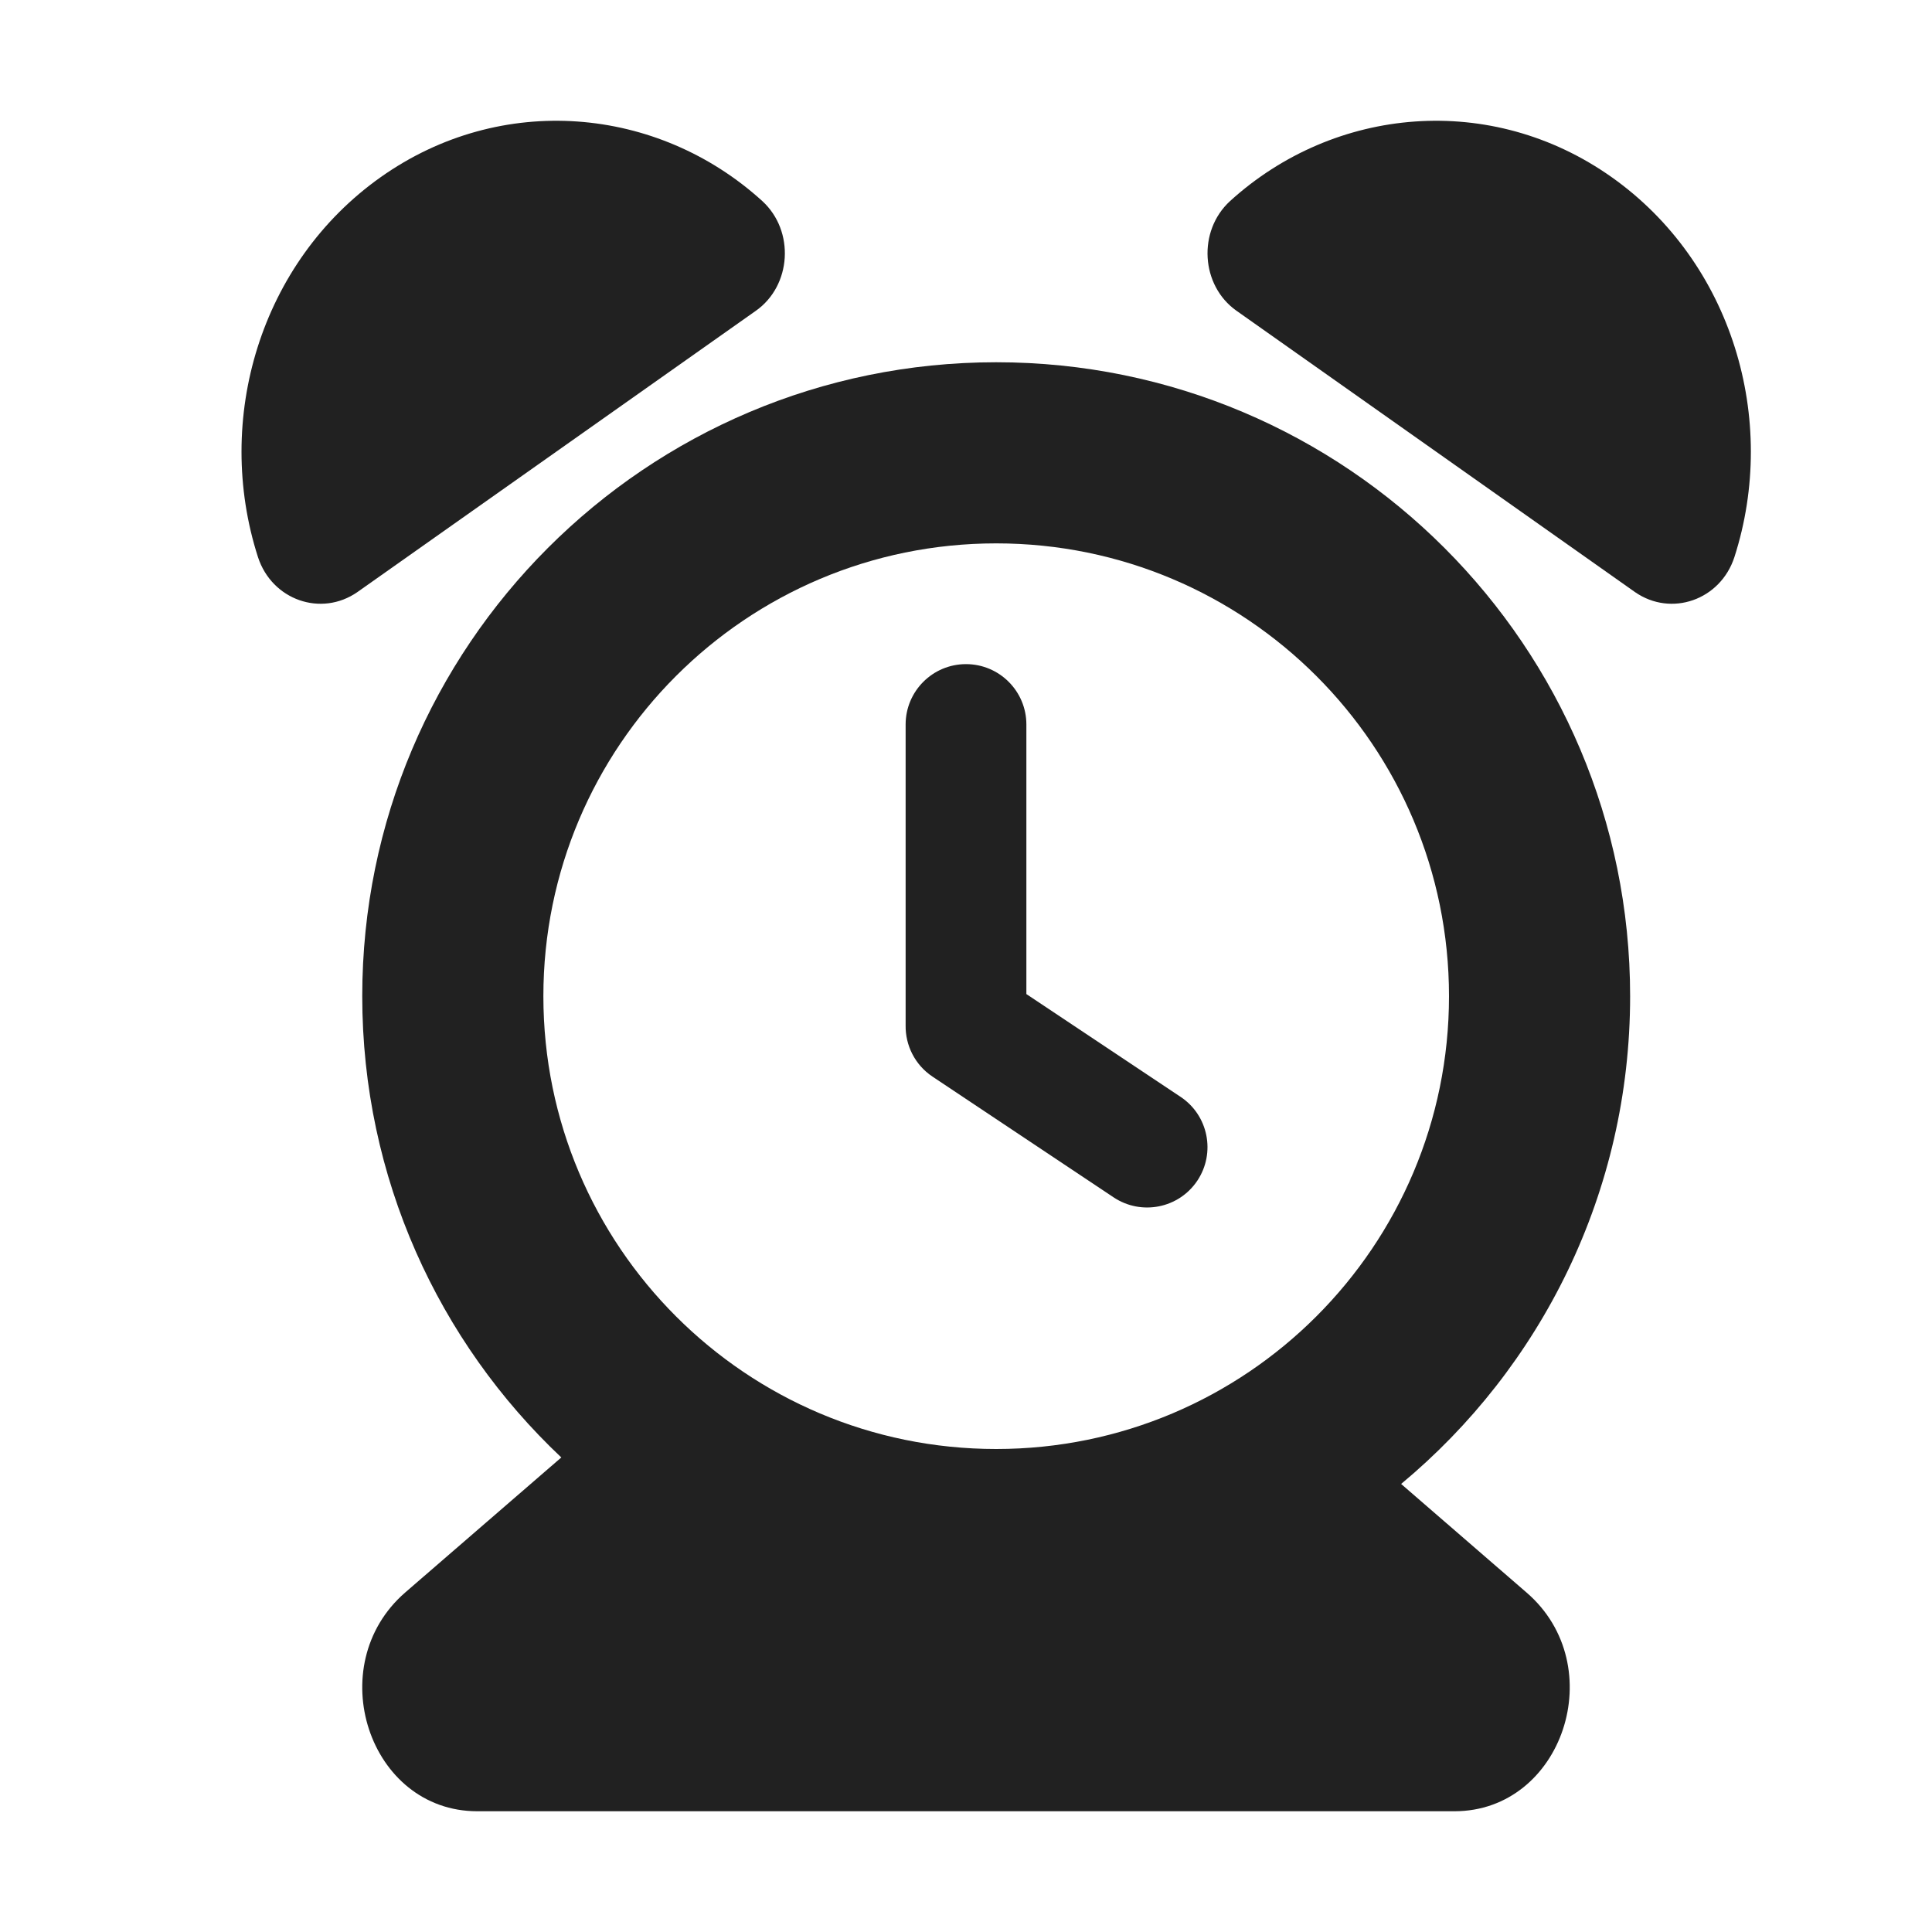 <svg viewBox="0 0 32 32" fill="none" xmlns="http://www.w3.org/2000/svg">
<path d="M4.273 9.228C3.538 6.944 4.312 4.345 6.306 2.934C8.3 1.523 10.894 1.756 12.626 3.33C13.168 3.827 13.11 4.731 12.52 5.147L5.919 9.807C5.319 10.223 4.505 9.939 4.273 9.228Z" fill="#212121"/>
<path d="M16 11C16.552 11 17 11.448 17 12V16.465L19.555 18.168C20.014 18.474 20.138 19.095 19.832 19.555C19.526 20.014 18.905 20.138 18.445 19.832L15.445 17.832C15.152 17.636 14.995 17.312 15 16.983V12C15 11.448 15.448 11 16 11Z" fill="#212121"/>
<path d="M23.207 24.579C25.524 22.653 27 19.749 27 16.5C27 10.701 22.299 6 16.5 6C10.701 6 6 10.701 6 16.5C6 19.511 7.267 22.225 9.297 24.14L6.711 26.377C5.317 27.588 6.109 30 7.905 30H24.09C25.886 30 26.689 27.588 25.284 26.377L23.207 24.579ZM16.5 24C12.358 24 9 20.642 9 16.5C9 12.358 12.358 9 16.5 9C20.642 9 24 12.358 24 16.5C24 20.642 20.642 24 16.5 24Z" fill="#212121"/>
<path d="M26.694 2.934C28.688 4.345 29.462 6.944 28.727 9.228C28.495 9.939 27.681 10.223 27.081 9.807L20.48 5.147C19.89 4.731 19.832 3.827 20.374 3.33C22.106 1.756 24.7 1.523 26.694 2.934Z" fill="#212121"/>
</svg>

